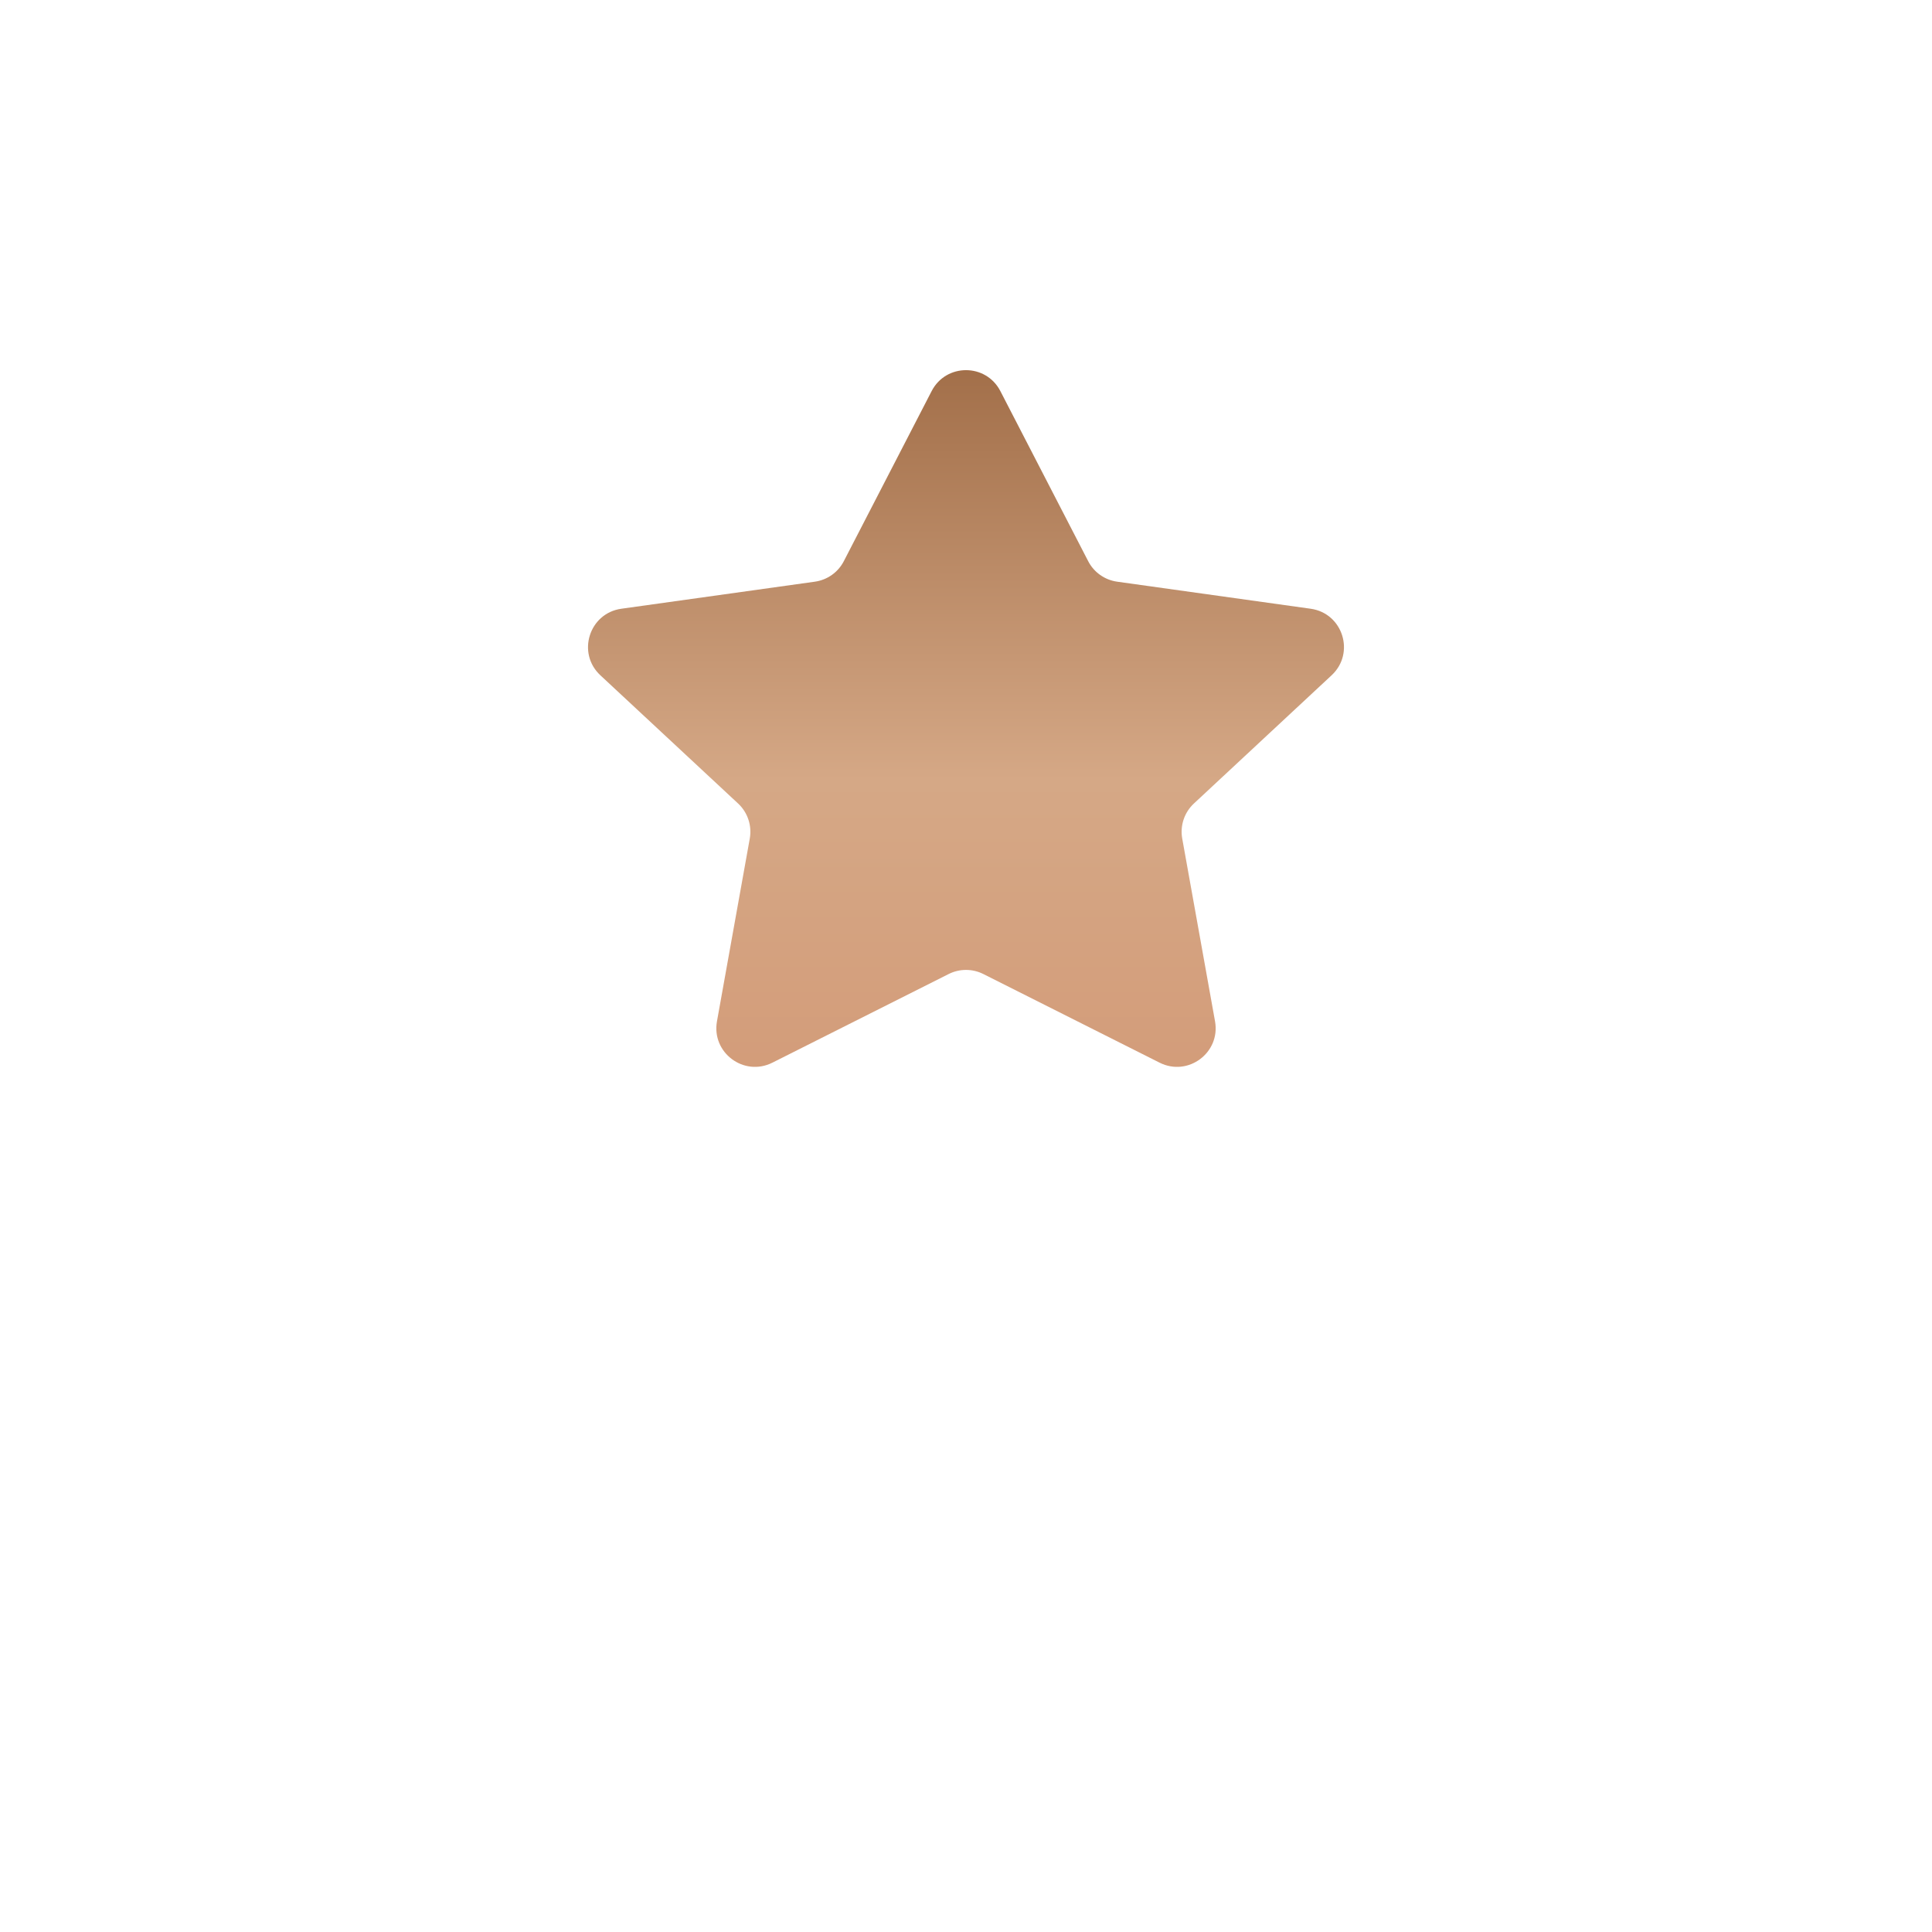 <svg width="50" height="50" viewBox="0 0 50 50" fill="none" xmlns="http://www.w3.org/2000/svg">
<rect width="50" height="50" rx="25" fill="white"/>
<g filter="url(#filter0_ii_924_558)">
<path d="M24.111 16.721C24.484 15.999 25.516 15.999 25.889 16.721L28.162 21.123C28.31 21.411 28.59 21.609 28.912 21.654L33.919 22.354C34.753 22.47 35.079 23.502 34.462 24.076L30.899 27.394C30.65 27.625 30.536 27.968 30.596 28.302L31.445 33.032C31.59 33.843 30.748 34.472 30.011 34.102L25.449 31.808C25.167 31.666 24.833 31.666 24.551 31.808L19.989 34.102C19.252 34.472 18.41 33.843 18.555 33.032L19.404 28.302C19.464 27.968 19.35 27.625 19.101 27.394L15.537 24.076C14.921 23.502 15.247 22.47 16.081 22.354L21.088 21.654C21.41 21.609 21.69 21.411 21.838 21.123L24.111 16.721Z" fill="url(#paint0_linear_924_558)"/>
</g>
<defs>
<filter id="filter0_ii_924_558" x="15.218" y="11.879" width="19.564" height="22.331" filterUnits="userSpaceOnUse" color-interpolation-filters="sRGB">
<feFlood flood-opacity="0" result="BackgroundImageFix"/>
<feBlend mode="normal" in="SourceGraphic" in2="BackgroundImageFix" result="shape"/>
<feColorMatrix in="SourceAlpha" type="matrix" values="0 0 0 0 0 0 0 0 0 0 0 0 0 0 0 0 0 0 127 0" result="hardAlpha"/>
<feOffset dy="-4.3"/>
<feGaussianBlur stdDeviation="6.3"/>
<feComposite in2="hardAlpha" operator="arithmetic" k2="-1" k3="1"/>
<feColorMatrix type="matrix" values="0 0 0 0 0.403 0 0 0 0 0.249 0 0 0 0 0.032 0 0 0 0.57 0"/>
<feBlend mode="normal" in2="shape" result="effect1_innerShadow_924_558"/>
<feColorMatrix in="SourceAlpha" type="matrix" values="0 0 0 0 0 0 0 0 0 0 0 0 0 0 0 0 0 0 127 0" result="hardAlpha"/>
<feOffset dy="-2.3"/>
<feGaussianBlur stdDeviation="1.15"/>
<feComposite in2="hardAlpha" operator="arithmetic" k2="-1" k3="1"/>
<feColorMatrix type="matrix" values="0 0 0 0 0.897 0 0 0 0 0.742 0 0 0 0 0.504 0 0 0 0.72 0"/>
<feBlend mode="normal" in2="effect1_innerShadow_924_558" result="effect2_innerShadow_924_558"/>
</filter>
<linearGradient id="paint0_linear_924_558" x1="12.931" y1="15" x2="12.931" y2="39.05" gradientUnits="userSpaceOnUse">
<stop stop-color="#9D6943"/>
<stop offset="0.49" stop-color="#D5A886"/>
<stop offset="1" stop-color="#D29572"/>
</linearGradient>
</defs>
</svg>
